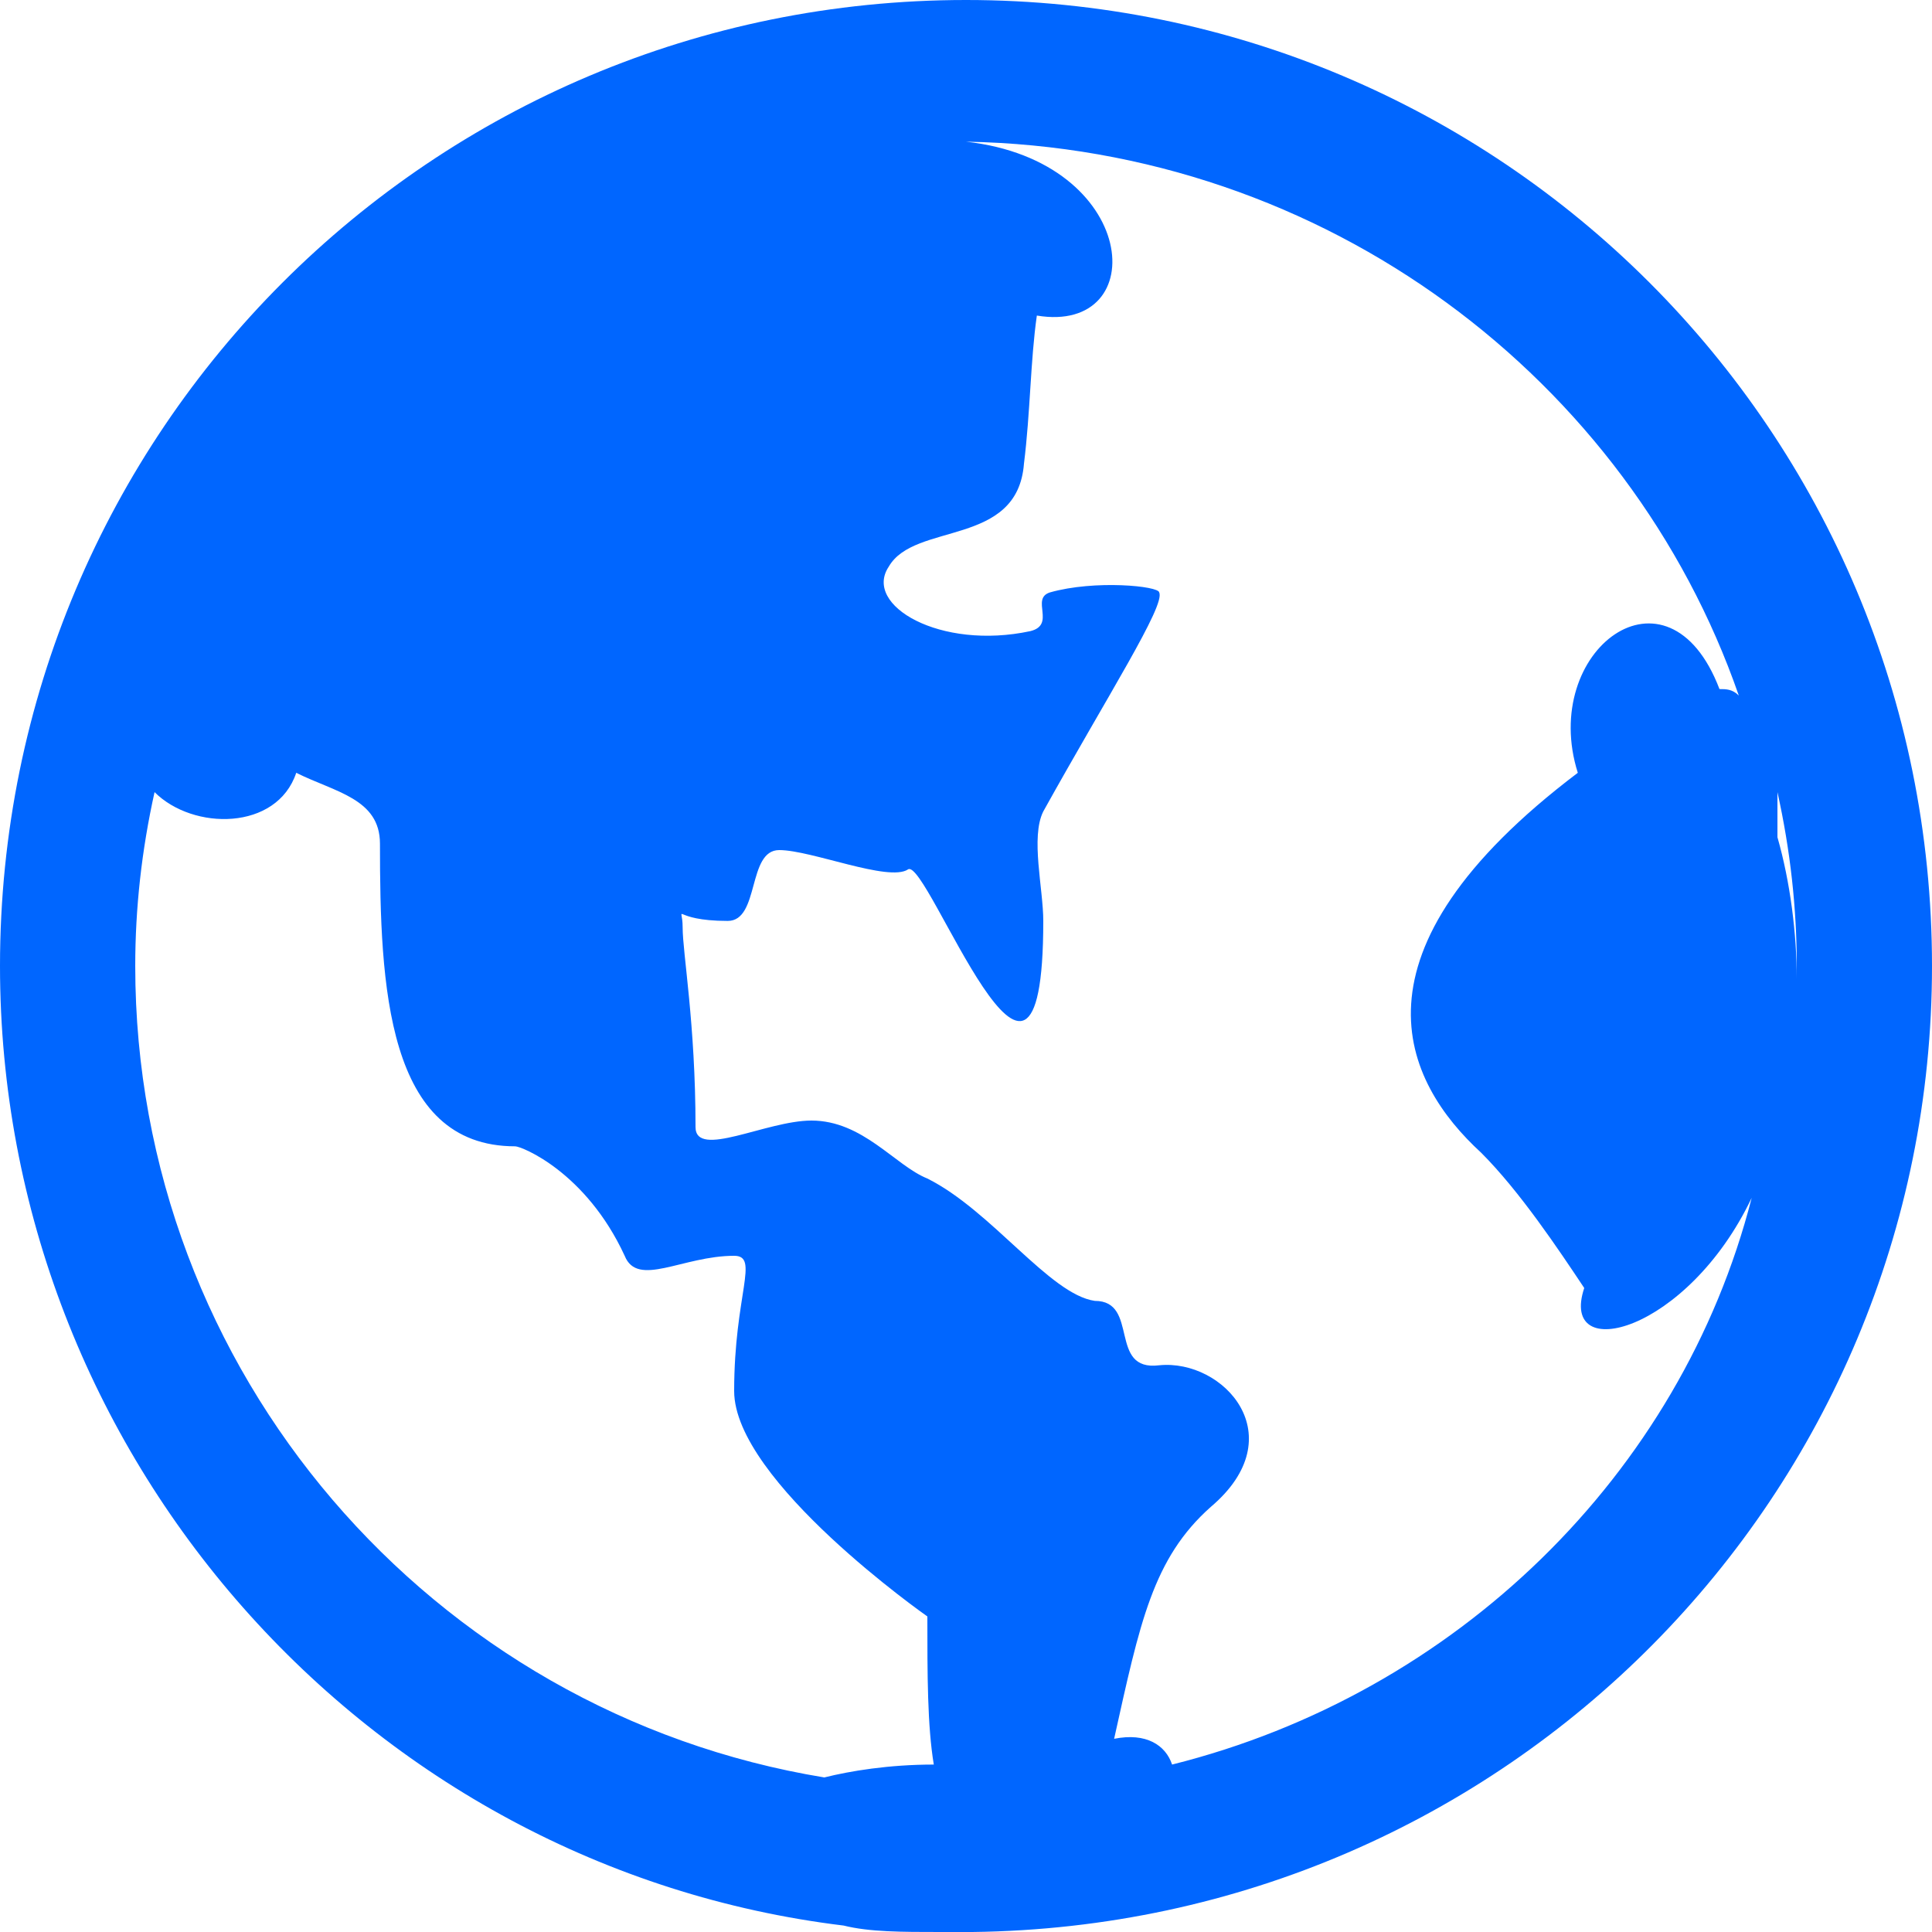 <svg width="24" height="24" viewBox="0 0 24 24" fill="none" xmlns="http://www.w3.org/2000/svg">
<g clip-path="url(#clip0_5952_24702)">
<path d="M24 12C24 5.36 18.64 0 12 0C5.36 0 0 5.36 0 12C0 18.08 4.56 23.2 10.48 23.92C10.8 24 11.2 24 11.68 24H12.08C18.72 23.92 24 18.56 24 12ZM22.32 12.16C22.32 11.6 22.24 10.96 22.08 10.4V9.84C22.24 10.56 22.32 11.28 22.32 12V12.16ZM1.68 12C1.68 11.28 1.76 10.56 1.92 9.84C2.4 10.32 3.44 10.32 3.68 9.6C4.16 9.84 4.72 9.92 4.72 10.48C4.72 12.24 4.8 14.24 6.4 14.24C6.48 14.24 7.28 14.56 7.76 15.6C7.92 16 8.48 15.6 9.12 15.6C9.44 15.6 9.12 16.08 9.12 17.28C9.12 18.4 11.52 20.08 11.52 20.08C11.52 20.8 11.52 21.44 11.6 21.92C11.04 21.92 10.56 22 10.24 22.08C5.36 21.28 1.68 17.04 1.68 12ZM14.56 21.92C14.48 21.68 14.24 21.52 13.84 21.6C14.16 20.16 14.32 19.36 15.04 18.72C16.08 17.84 15.2 16.88 14.4 16.96C13.76 17.04 14.16 16.16 13.6 16.16C13.04 16.08 12.32 15.04 11.52 14.64C11.12 14.48 10.72 13.92 10.08 13.92C9.52 13.92 8.64 14.4 8.64 14C8.64 12.72 8.48 11.84 8.48 11.52C8.48 11.2 8.32 11.44 9.04 11.44C9.44 11.44 9.28 10.56 9.68 10.56C10.08 10.56 11.04 10.96 11.28 10.8C11.52 10.64 12.96 14.64 12.96 11.44C12.96 11.04 12.8 10.4 12.96 10.08C13.76 8.64 14.48 7.52 14.4 7.36C14.4 7.28 13.6 7.2 13.04 7.36C12.8 7.44 13.12 7.76 12.8 7.84C11.68 8.08 10.72 7.52 11.04 7.04C11.36 6.48 12.64 6.8 12.72 5.76C12.8 5.12 12.8 4.48 12.88 3.92C14.32 4.16 14.16 2 12 1.76C16.48 1.84 20.24 4.72 21.6 8.64C21.52 8.56 21.44 8.56 21.36 8.56C20.72 6.88 19.12 8.08 19.6 9.6C16.64 11.84 17.44 13.44 18.4 14.32C18.88 14.8 19.36 15.52 19.68 16C19.36 16.96 20.96 16.56 21.76 14.88C20.88 18.32 18.08 21.04 14.56 21.92Z" fill="#0066FF"/>
</g>
<defs>
<clipPath id="clip0_5952_24702">
<rect width="24" height="24" fill="white"/>
</clipPath>
</defs>
</svg>
